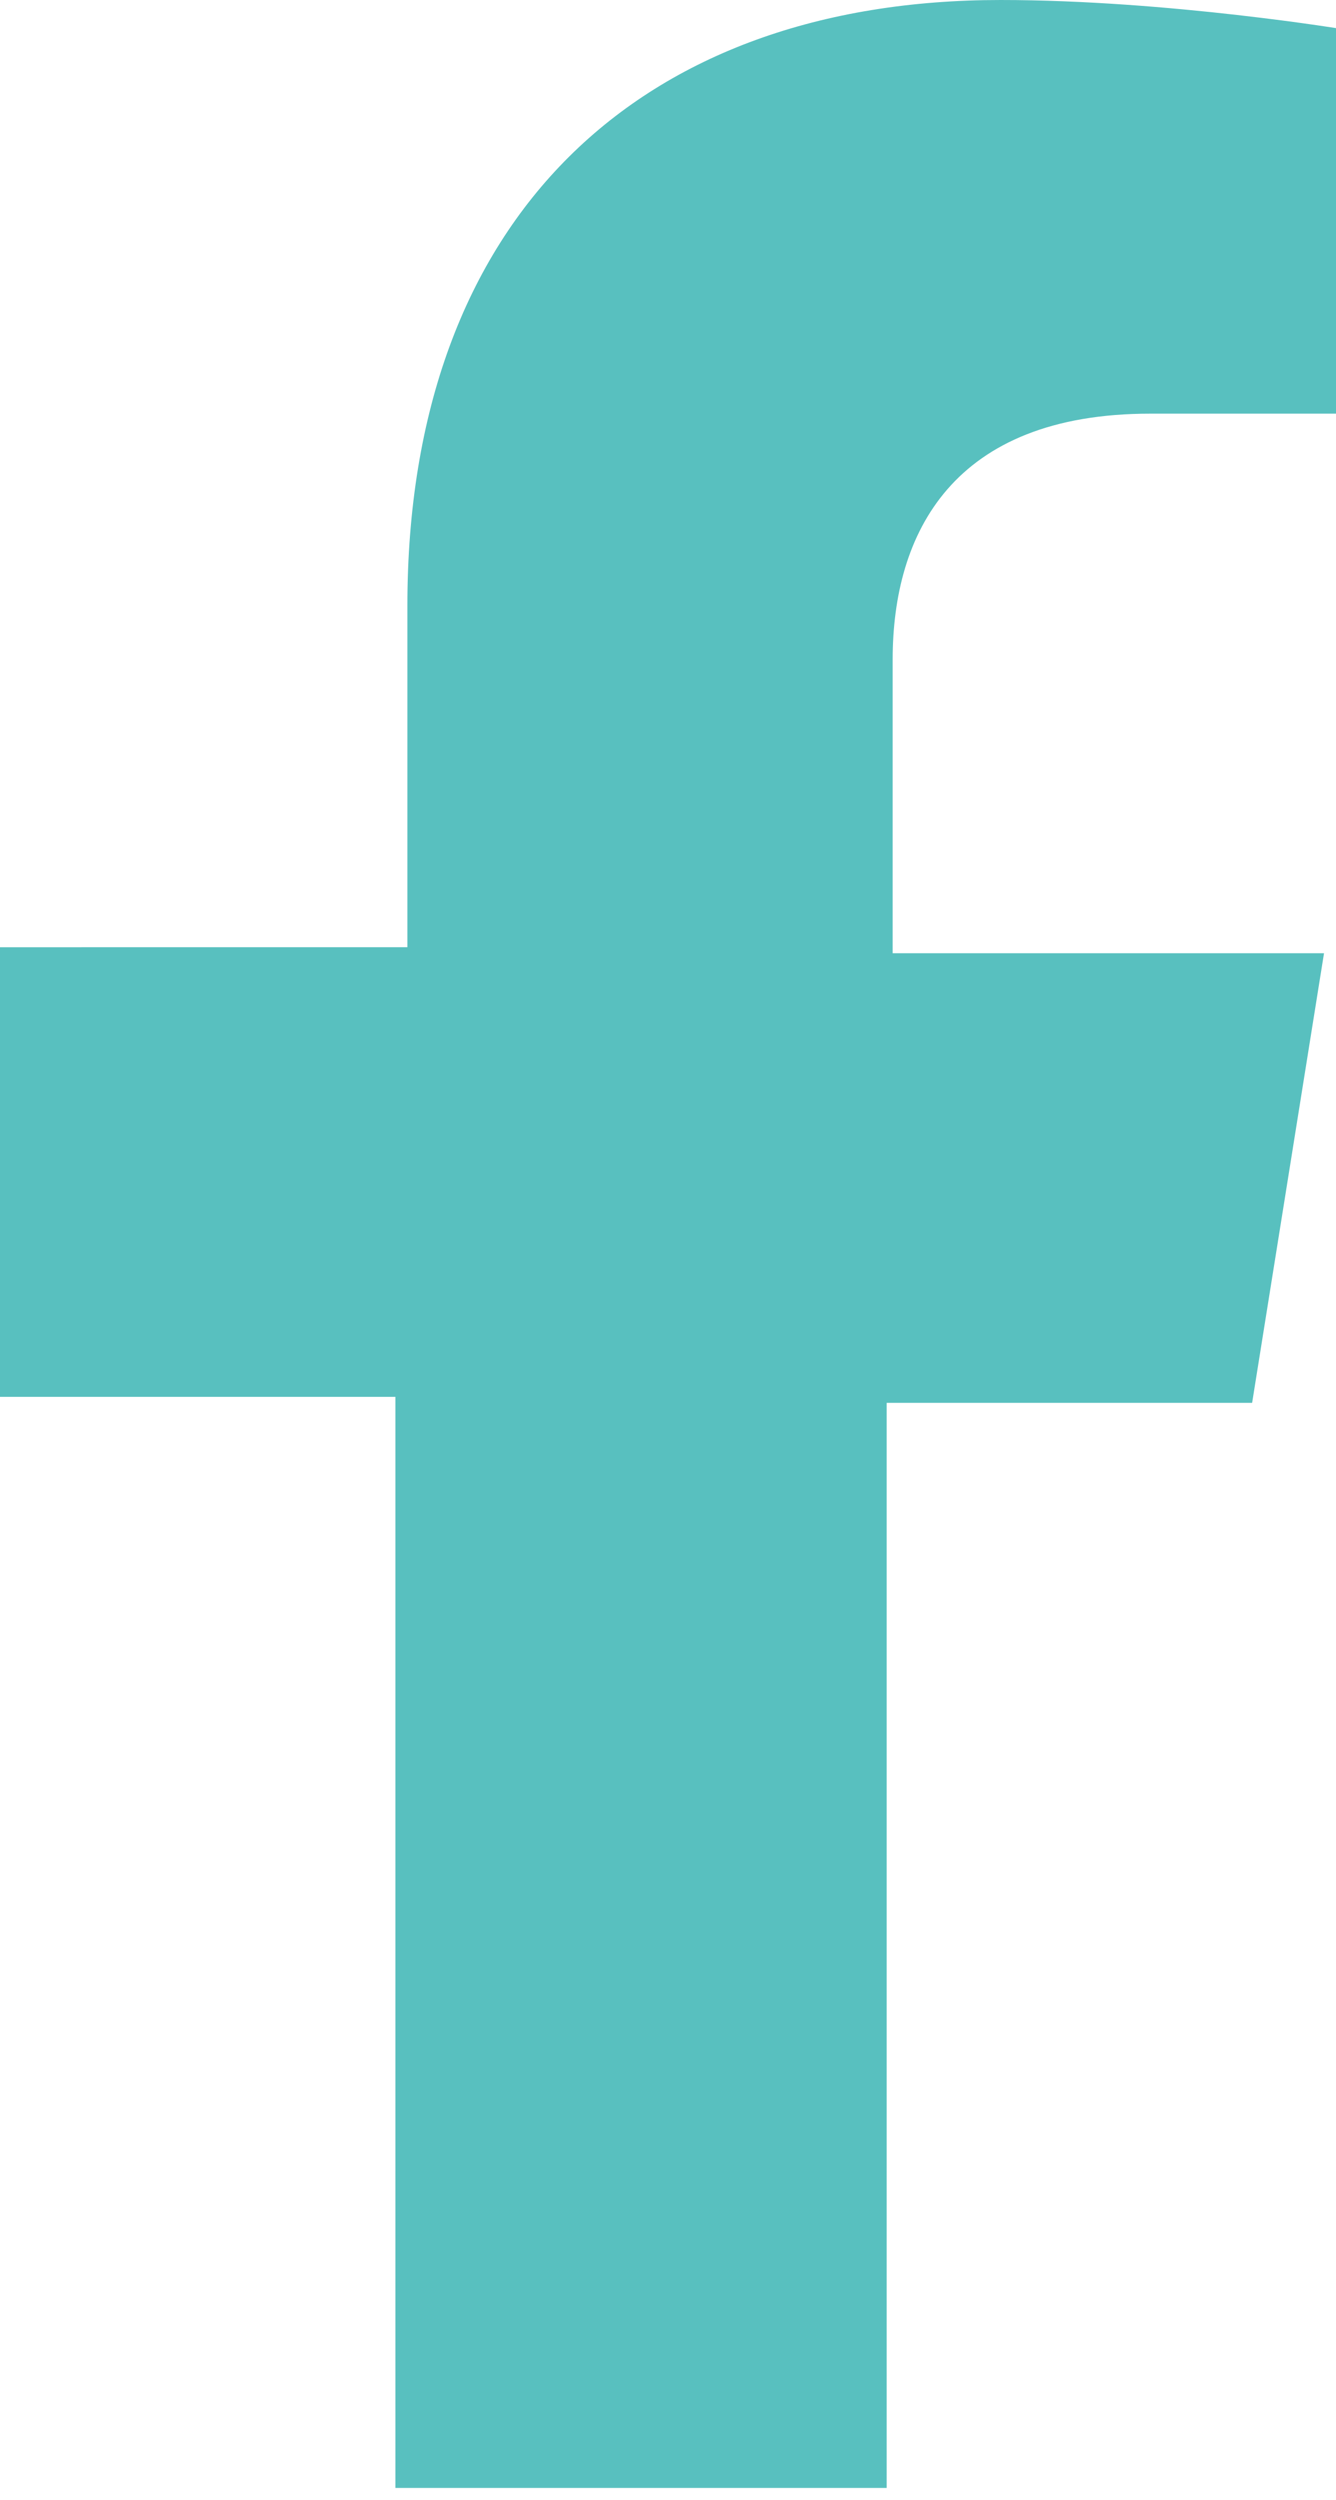 <?xml version="1.0" encoding="utf-8"?>
<!-- Generator: Adobe Illustrator 25.2.3, SVG Export Plug-In . SVG Version: 6.00 Build 0)  -->
<svg version="1.1" xmlns="http://www.w3.org/2000/svg" xmlns:xlink="http://www.w3.org/1999/xlink" x="0px" y="0px"
	 viewBox="0 0 22.3 41.7" style="enable-background:new 0 0 22.3 41.7;" xml:space="preserve">
<style type="text/css">
	.st0{fill:#58c0bf;}
</style>
<g id="Background">
</g>
<g id="Graphic_Elements">
	<g>
		<path class="st0" d="M14.8,41.7V23.4h6.1l1.2-7.5h-7.2V11c0-2.1,1-4.1,4.3-4.1h3.3V0.5c0,0-3-0.5-5.8-0.5c-6,0-9.9,3.6-9.9,10.1
			v5.7H0v7.5h6.6v18.2H14.8z"/>
	</g>
</g>
</svg>
